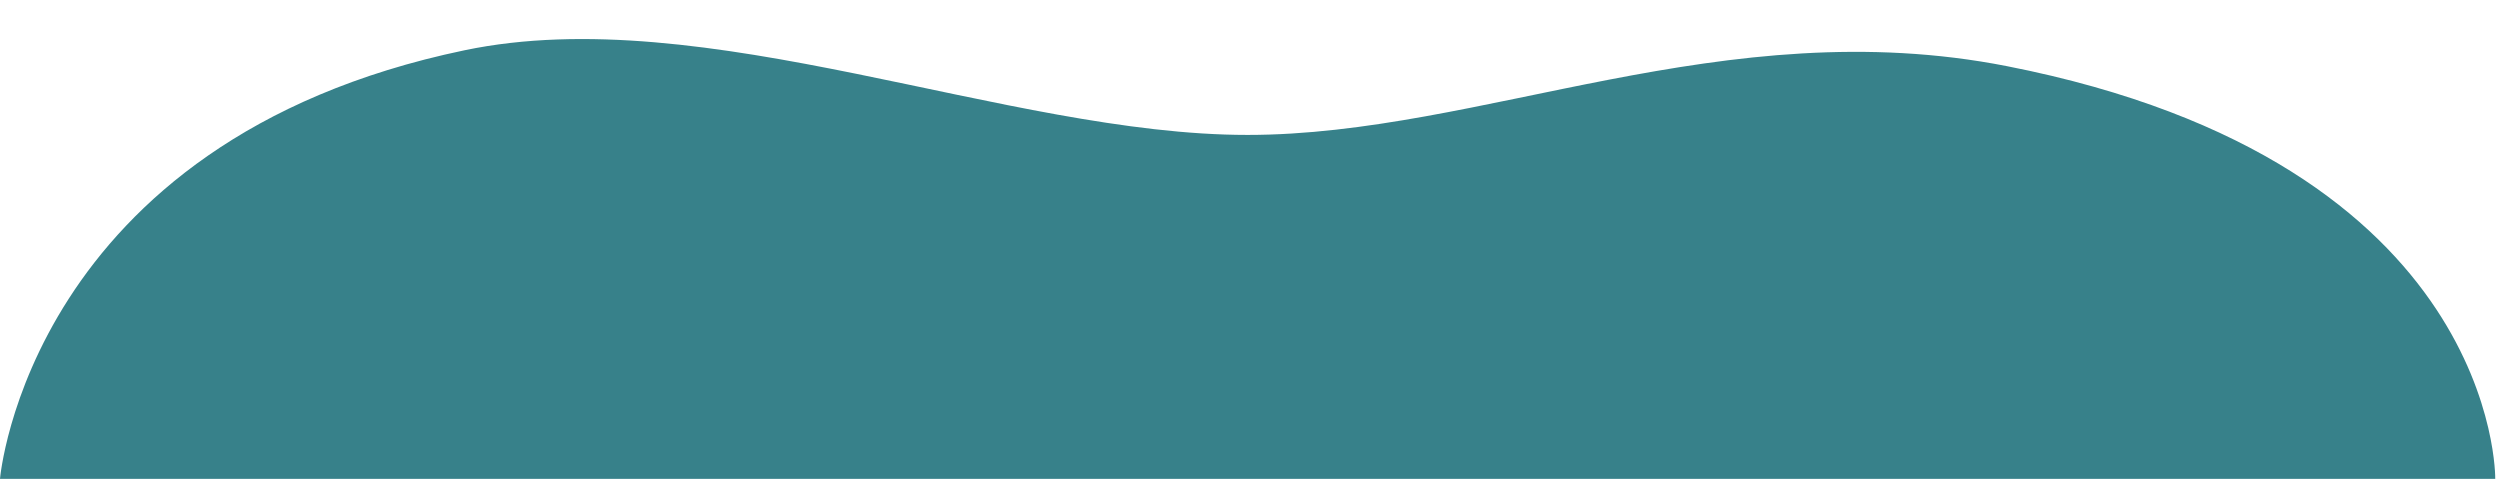 <?xml version="1.0" encoding="UTF-8" standalone="no"?><svg xmlns="http://www.w3.org/2000/svg" xmlns:xlink="http://www.w3.org/1999/xlink" fill="#000000" height="181" preserveAspectRatio="xMidYMid meet" version="1" viewBox="28.4 411.0 945.0 181.0" width="945" zoomAndPan="magnify"><g id="change1_1"><path d="M28.4,592c0,0,10.8-127.6,175.6-162c91-19,204.9,32,296,32c88.5,0,180-47,287-26 c186.4,36.6,184.6,156,184.6,156H28.4z" fill="#37818a"/></g></svg>